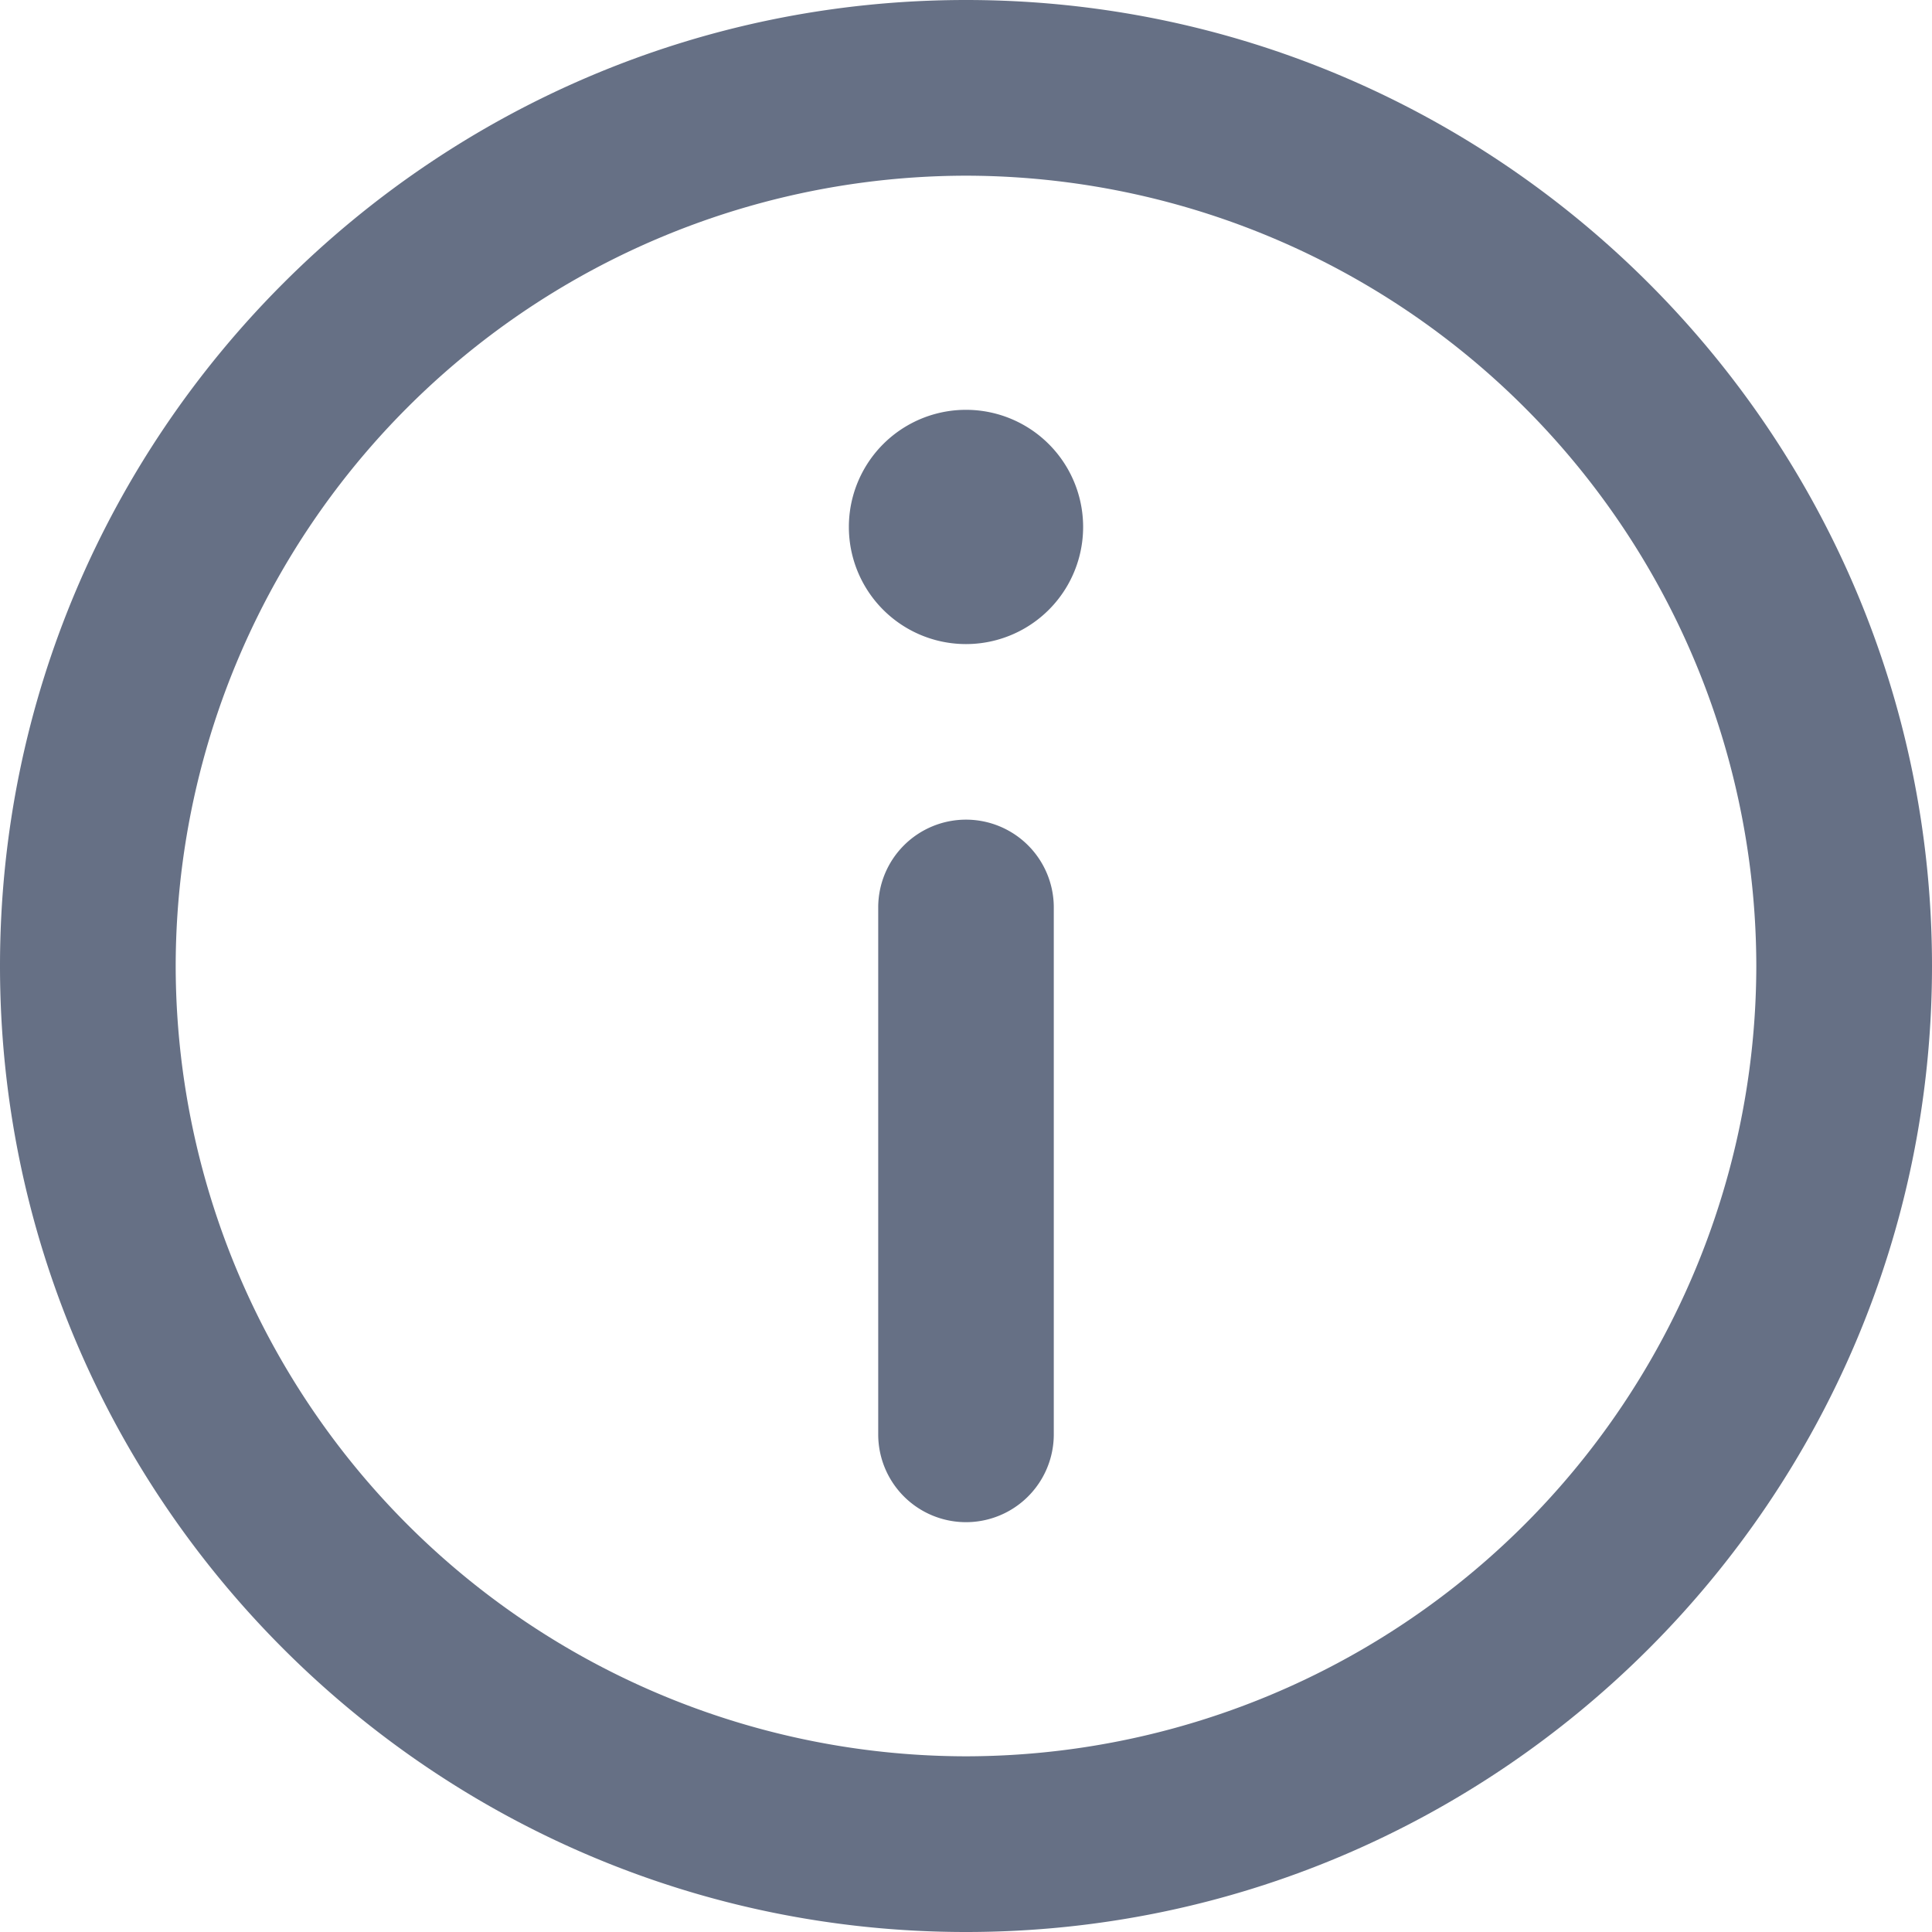 <svg xmlns="http://www.w3.org/2000/svg" width="16" height="16" viewBox="1113 256 16 16"><g data-name="information"><path d="M1121 256c-4.411 0-8 3.589-8 8s3.589 8 8 8 8-3.589 8-8-3.589-8-8-8Zm0 14.545a6.553 6.553 0 0 1-6.545-6.545 6.553 6.553 0 0 1 6.545-6.545 6.553 6.553 0 0 1 6.545 6.545 6.553 6.553 0 0 1-6.545 6.545Z" fill="#667085" fill-rule="evenodd" data-name="Path 13"/><path d="M1121 259.394a.97.97 0 0 0 0 1.94.97.97 0 0 0 0-1.94Z" fill="#667085" fill-rule="evenodd" data-name="Path 14"/><path d="M1121 262.788a.727.727 0 0 0-.727.727v4.364a.727.727 0 0 0 1.454 0v-4.364a.727.727 0 0 0-.727-.727Z" fill="#667085" fill-rule="evenodd" data-name="Path 15"/></g></svg>